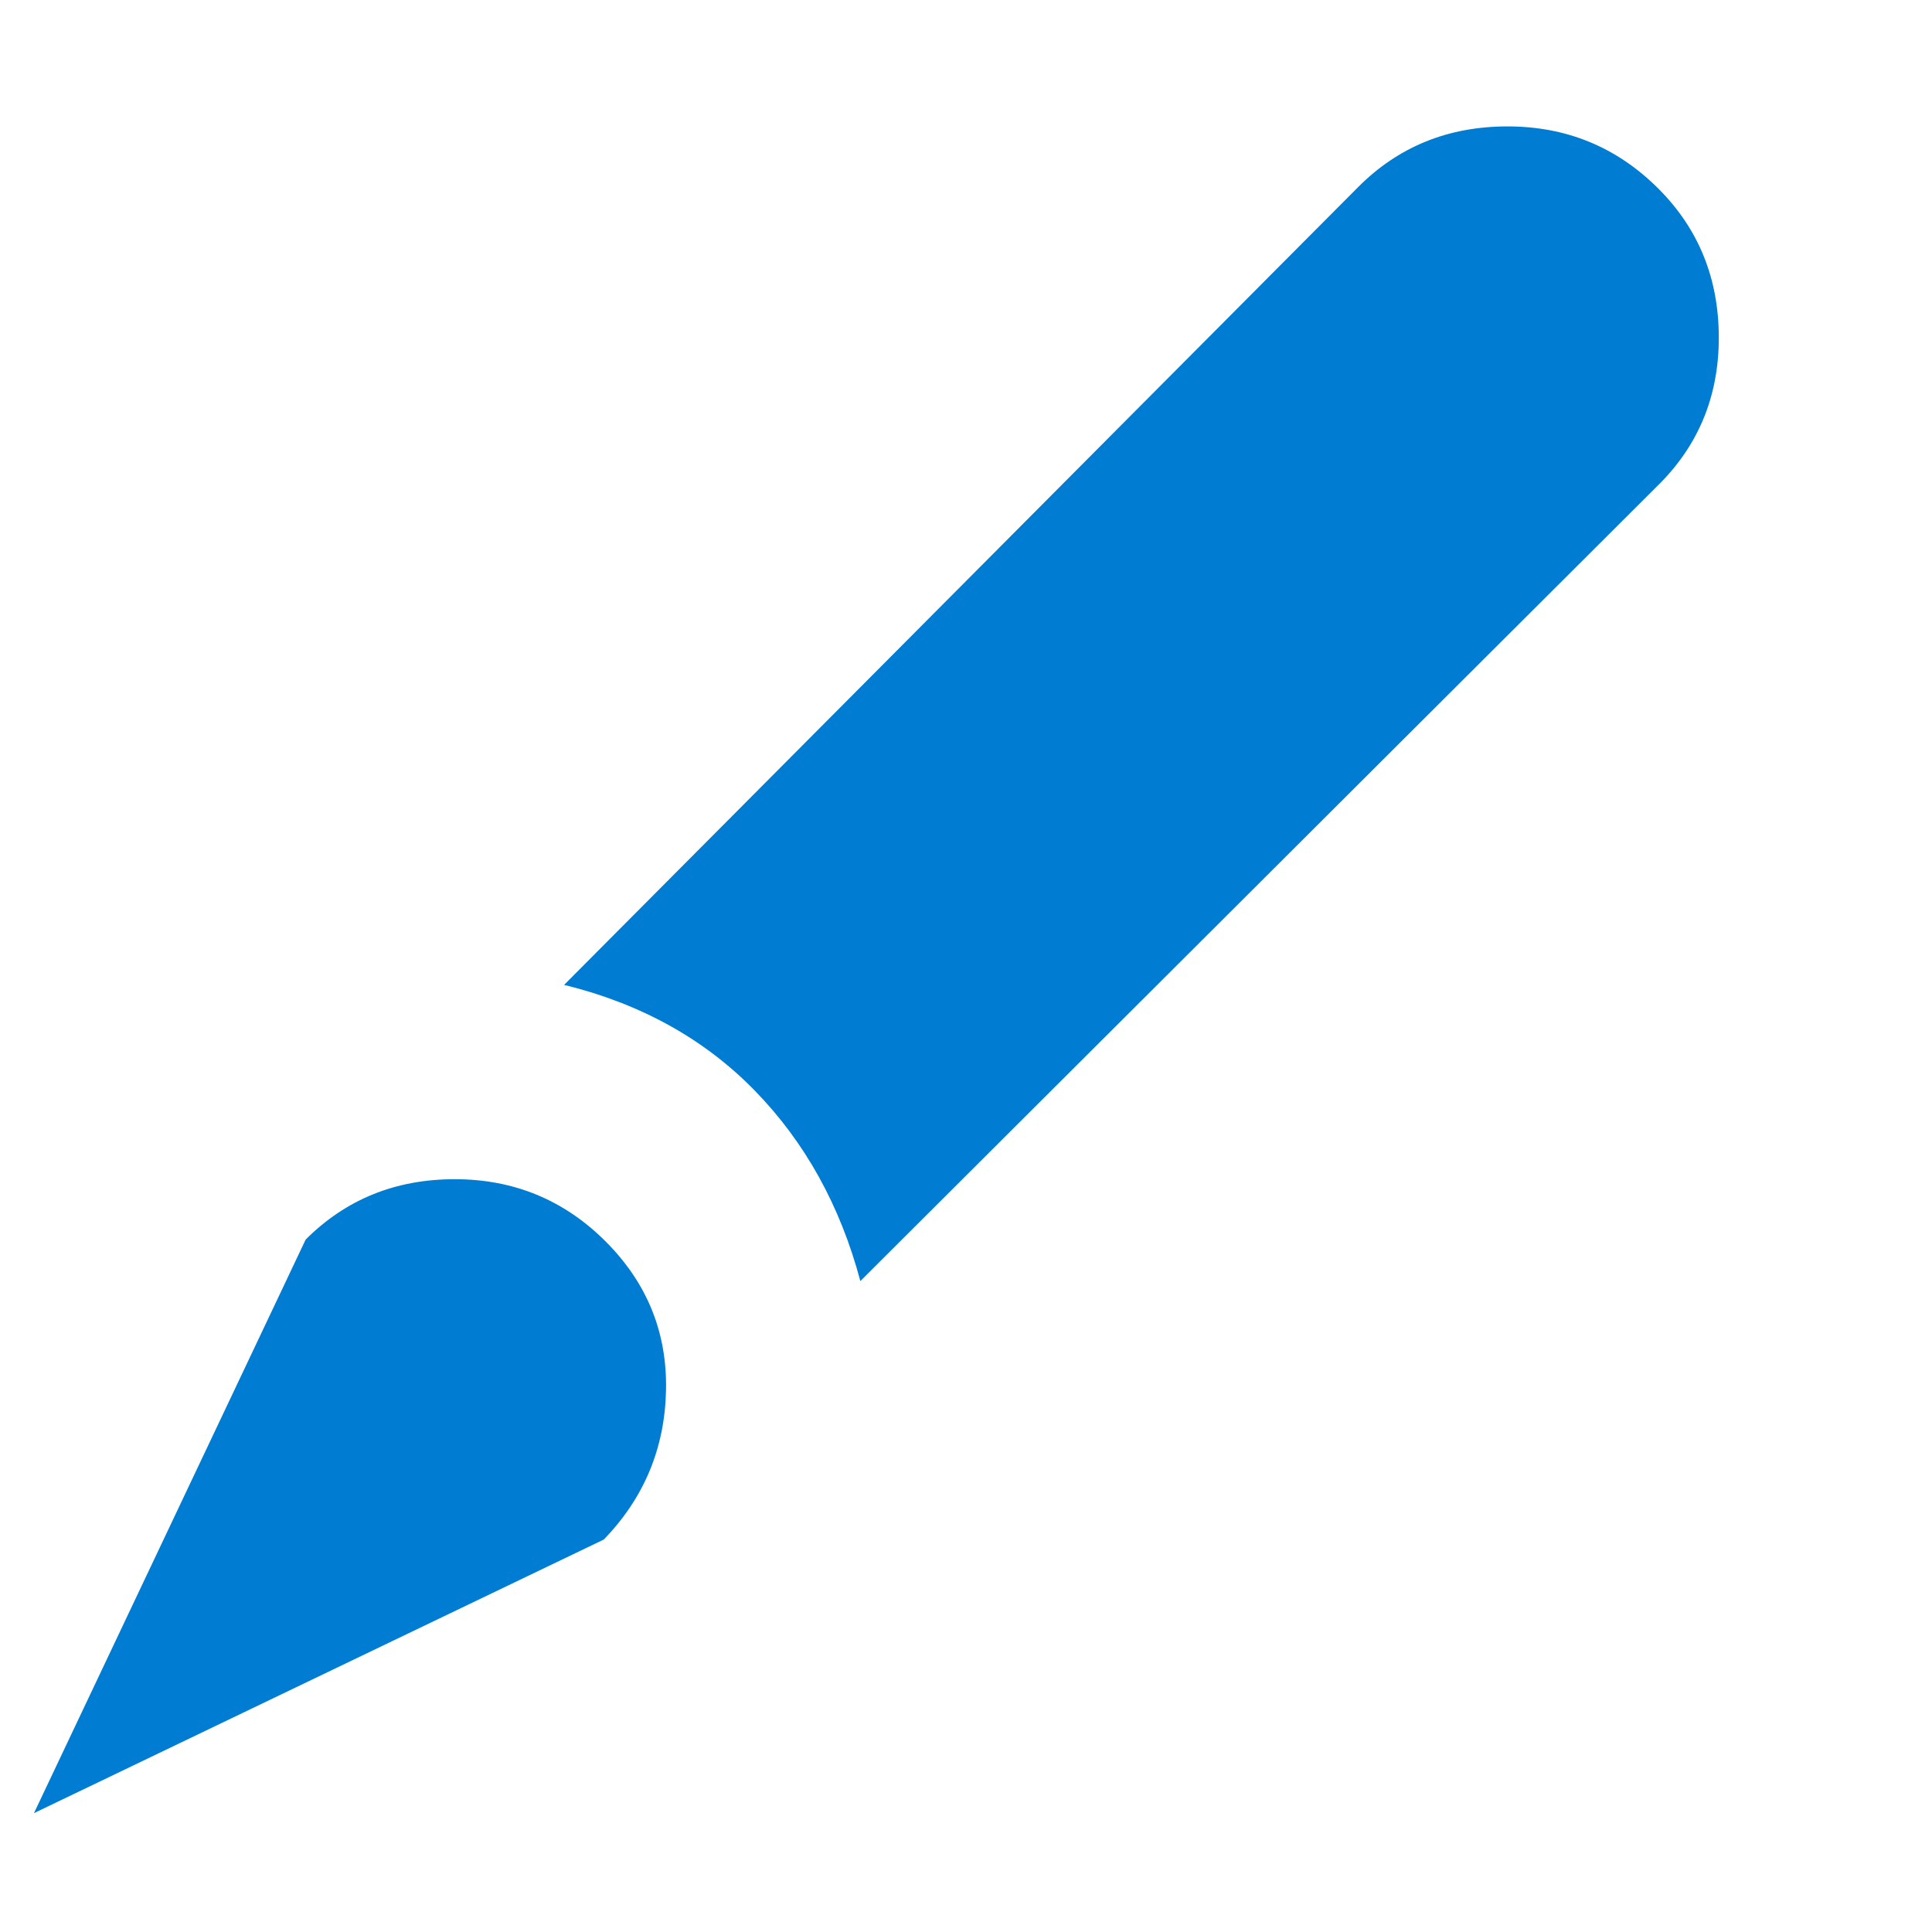 <svg xmlns="http://www.w3.org/2000/svg" x="0px" y="0px" width="85" height="85" viewBox="-1024,-1024,1024,1024" style="fill:#000000;">
<g fill="#007dd2" fill-rule="nonzero" stroke="none" stroke-width="1" stroke-linecap="butt" stroke-linejoin="miter" stroke-miterlimit="10" style="mix-blend-mode: normal">
<g transform="scale(1,-1) translate(-1024,160) " >
<path d="m879 764q32-32 32-79t-33-79l-422-421q-16 60-56 101t-101 56l421 423q32 32 79 32t80-33z m-559-716l-302-145l144 304q32 32 79 32t80-33t32-79t-33-79z"></path></g></g>
</svg>
